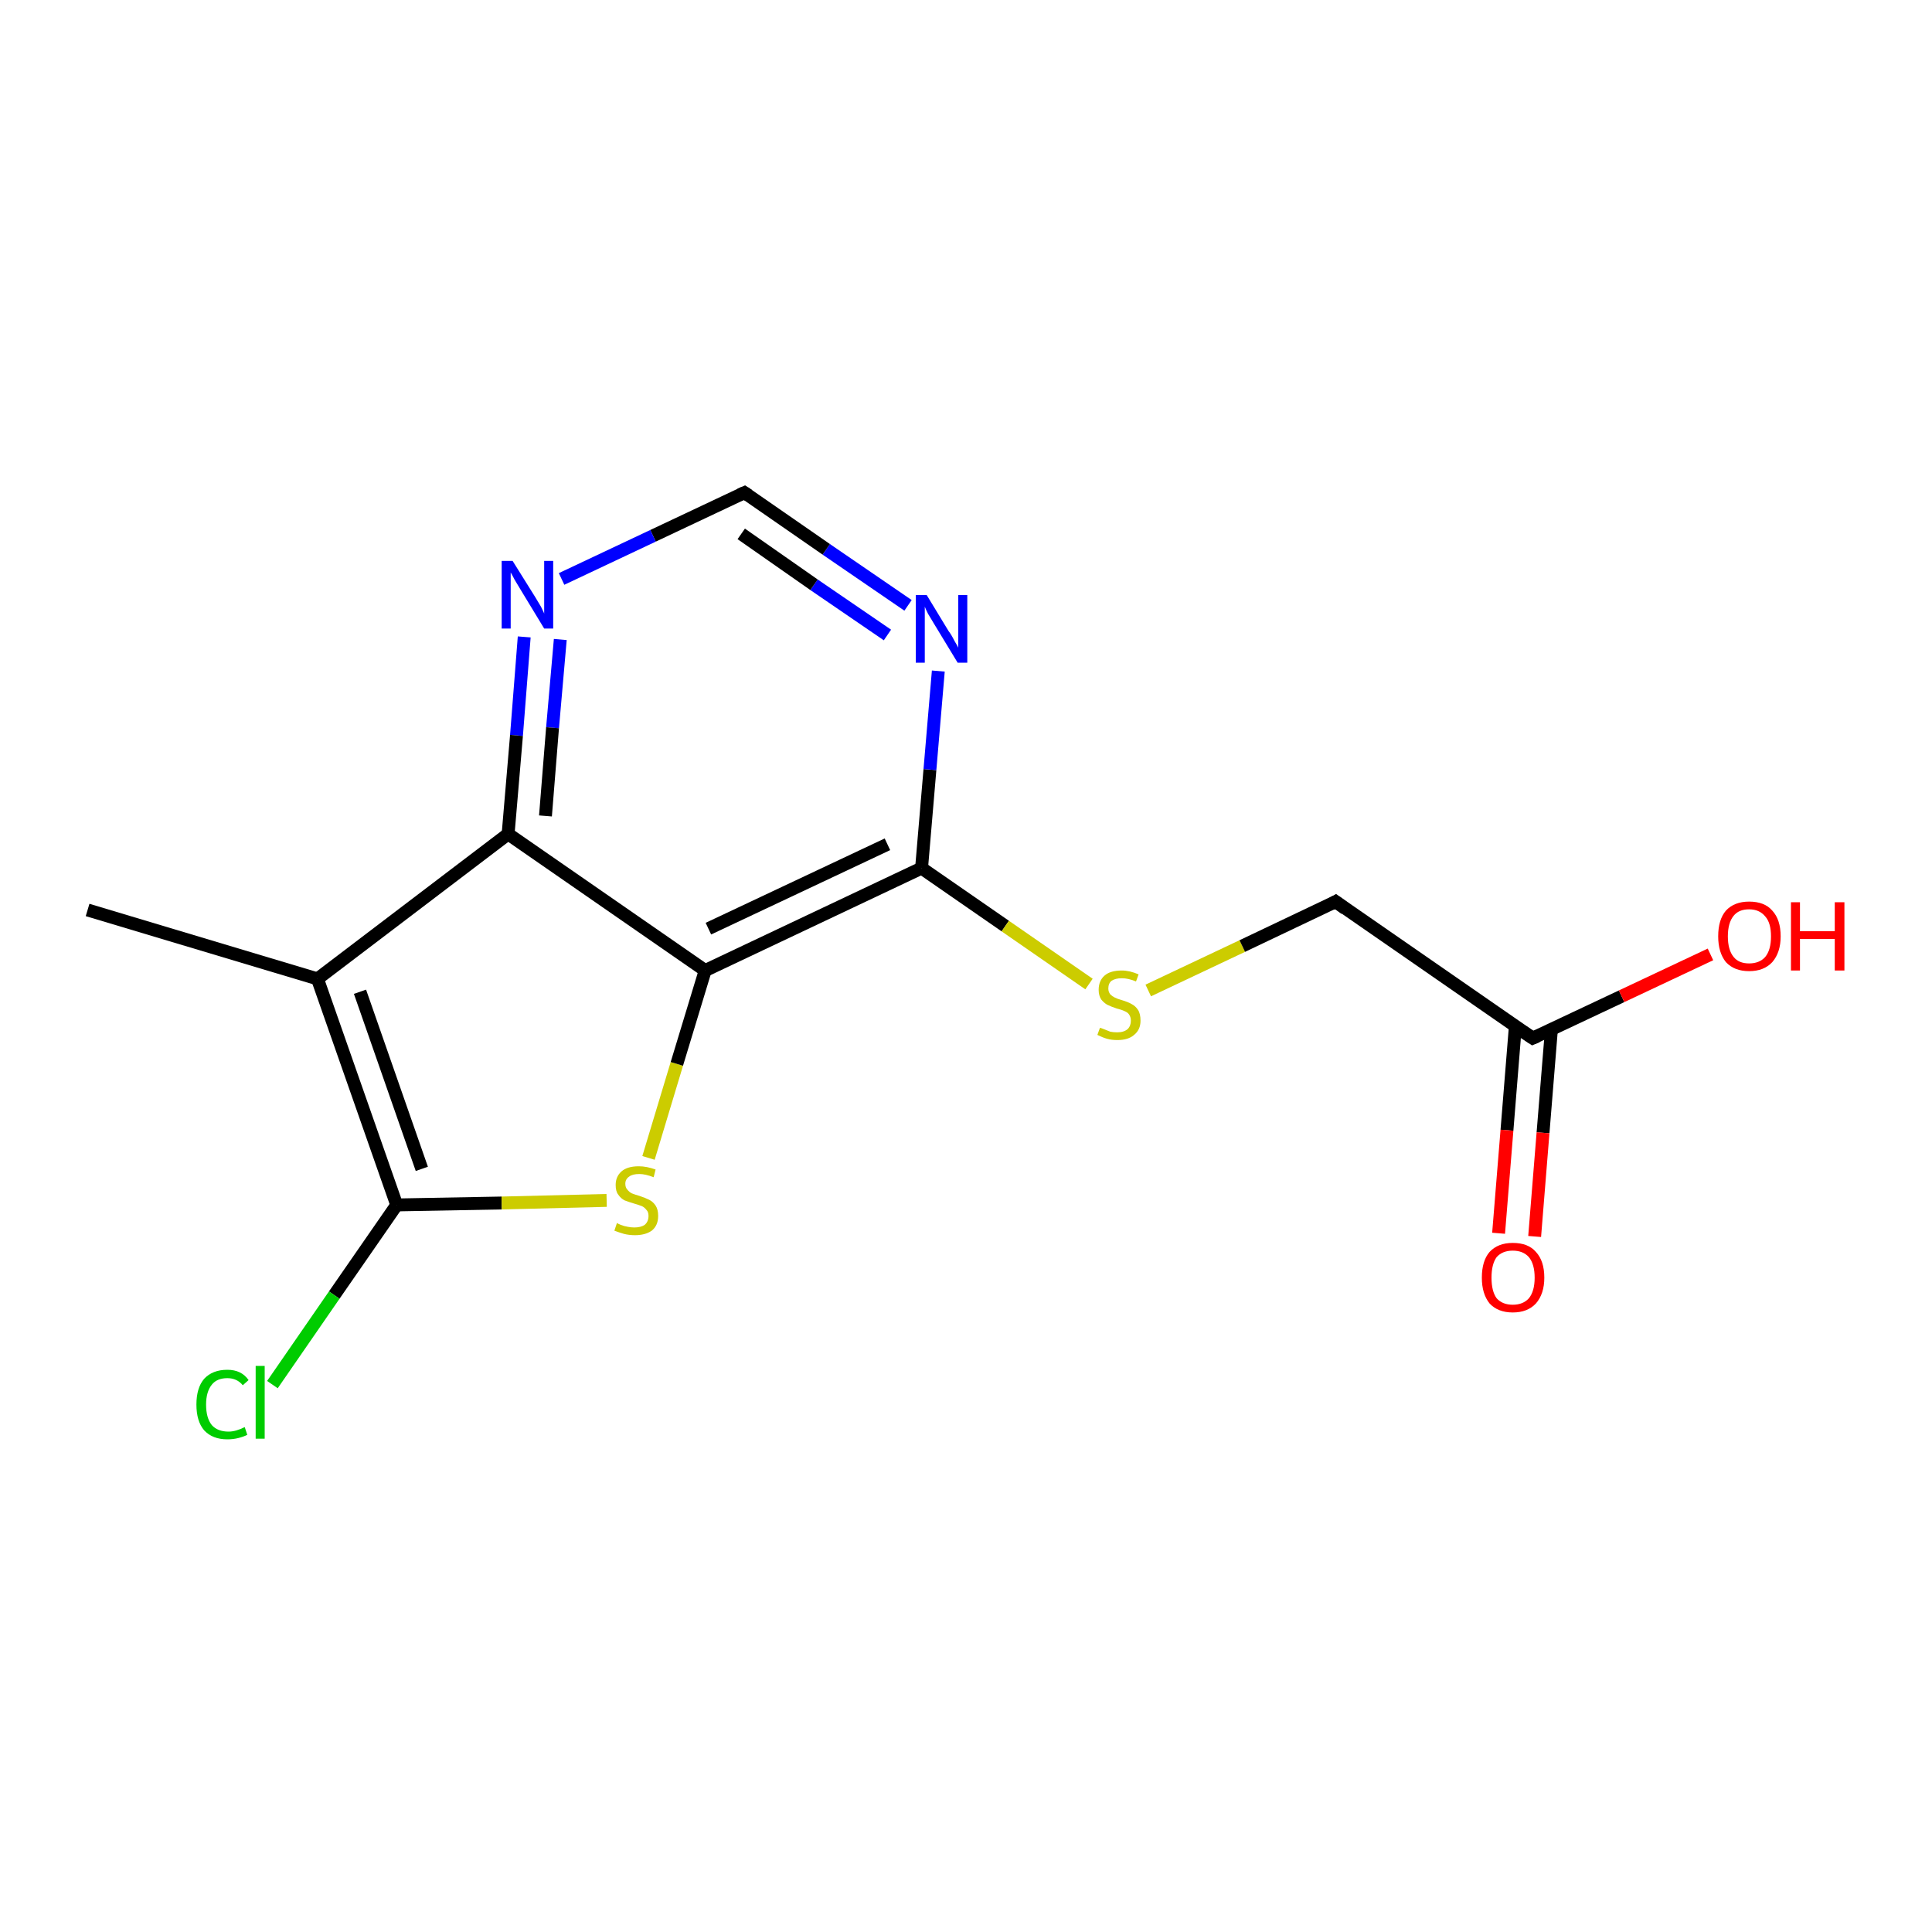 <?xml version='1.0' encoding='iso-8859-1'?>
<svg version='1.1' baseProfile='full'
              xmlns='http://www.w3.org/2000/svg'
                      xmlns:rdkit='http://www.rdkit.org/xml'
                      xmlns:xlink='http://www.w3.org/1999/xlink'
                  xml:space='preserve'
width='300px' height='300px' viewBox='0 0 300 300'>
<!-- END OF HEADER -->
<rect style='opacity:1.0;fill:#FFFFFF;stroke:none' width='300.0' height='300.0' x='0.0' y='0.0'> </rect>
<path class='bond-0 atom-0 atom-1' d='M 13.6,141.3 L 49.3,152.0' style='fill:none;fill-rule:evenodd;stroke:#000000;stroke-width:2.0px;stroke-linecap:butt;stroke-linejoin:miter;stroke-opacity:1' />
<path class='bond-1 atom-1 atom-2' d='M 49.3,152.0 L 61.6,187.1' style='fill:none;fill-rule:evenodd;stroke:#000000;stroke-width:2.0px;stroke-linecap:butt;stroke-linejoin:miter;stroke-opacity:1' />
<path class='bond-1 atom-1 atom-2' d='M 55.9,154.0 L 65.5,181.5' style='fill:none;fill-rule:evenodd;stroke:#000000;stroke-width:2.0px;stroke-linecap:butt;stroke-linejoin:miter;stroke-opacity:1' />
<path class='bond-2 atom-2 atom-3' d='M 61.6,187.1 L 51.9,201.1' style='fill:none;fill-rule:evenodd;stroke:#000000;stroke-width:2.0px;stroke-linecap:butt;stroke-linejoin:miter;stroke-opacity:1' />
<path class='bond-2 atom-2 atom-3' d='M 51.9,201.1 L 42.3,215.0' style='fill:none;fill-rule:evenodd;stroke:#00CC00;stroke-width:2.0px;stroke-linecap:butt;stroke-linejoin:miter;stroke-opacity:1' />
<path class='bond-3 atom-2 atom-4' d='M 61.6,187.1 L 77.9,186.8' style='fill:none;fill-rule:evenodd;stroke:#000000;stroke-width:2.0px;stroke-linecap:butt;stroke-linejoin:miter;stroke-opacity:1' />
<path class='bond-3 atom-2 atom-4' d='M 77.9,186.8 L 94.2,186.4' style='fill:none;fill-rule:evenodd;stroke:#CCCC00;stroke-width:2.0px;stroke-linecap:butt;stroke-linejoin:miter;stroke-opacity:1' />
<path class='bond-4 atom-4 atom-5' d='M 100.7,179.8 L 105.1,165.2' style='fill:none;fill-rule:evenodd;stroke:#CCCC00;stroke-width:2.0px;stroke-linecap:butt;stroke-linejoin:miter;stroke-opacity:1' />
<path class='bond-4 atom-4 atom-5' d='M 105.1,165.2 L 109.5,150.7' style='fill:none;fill-rule:evenodd;stroke:#000000;stroke-width:2.0px;stroke-linecap:butt;stroke-linejoin:miter;stroke-opacity:1' />
<path class='bond-5 atom-5 atom-6' d='M 109.5,150.7 L 143.1,134.8' style='fill:none;fill-rule:evenodd;stroke:#000000;stroke-width:2.0px;stroke-linecap:butt;stroke-linejoin:miter;stroke-opacity:1' />
<path class='bond-5 atom-5 atom-6' d='M 110.0,144.2 L 137.8,131.1' style='fill:none;fill-rule:evenodd;stroke:#000000;stroke-width:2.0px;stroke-linecap:butt;stroke-linejoin:miter;stroke-opacity:1' />
<path class='bond-6 atom-6 atom-7' d='M 143.1,134.8 L 156.1,143.8' style='fill:none;fill-rule:evenodd;stroke:#000000;stroke-width:2.0px;stroke-linecap:butt;stroke-linejoin:miter;stroke-opacity:1' />
<path class='bond-6 atom-6 atom-7' d='M 156.1,143.8 L 169.1,152.8' style='fill:none;fill-rule:evenodd;stroke:#CCCC00;stroke-width:2.0px;stroke-linecap:butt;stroke-linejoin:miter;stroke-opacity:1' />
<path class='bond-7 atom-7 atom-8' d='M 178.3,153.8 L 192.9,146.9' style='fill:none;fill-rule:evenodd;stroke:#CCCC00;stroke-width:2.0px;stroke-linecap:butt;stroke-linejoin:miter;stroke-opacity:1' />
<path class='bond-7 atom-7 atom-8' d='M 192.9,146.9 L 207.4,140.0' style='fill:none;fill-rule:evenodd;stroke:#000000;stroke-width:2.0px;stroke-linecap:butt;stroke-linejoin:miter;stroke-opacity:1' />
<path class='bond-8 atom-8 atom-9' d='M 207.4,140.0 L 238.0,161.2' style='fill:none;fill-rule:evenodd;stroke:#000000;stroke-width:2.0px;stroke-linecap:butt;stroke-linejoin:miter;stroke-opacity:1' />
<path class='bond-9 atom-9 atom-10' d='M 238.0,161.2 L 251.8,154.7' style='fill:none;fill-rule:evenodd;stroke:#000000;stroke-width:2.0px;stroke-linecap:butt;stroke-linejoin:miter;stroke-opacity:1' />
<path class='bond-9 atom-9 atom-10' d='M 251.8,154.7 L 265.6,148.2' style='fill:none;fill-rule:evenodd;stroke:#FF0000;stroke-width:2.0px;stroke-linecap:butt;stroke-linejoin:miter;stroke-opacity:1' />
<path class='bond-10 atom-9 atom-11' d='M 235.3,159.4 L 234.0,175.5' style='fill:none;fill-rule:evenodd;stroke:#000000;stroke-width:2.0px;stroke-linecap:butt;stroke-linejoin:miter;stroke-opacity:1' />
<path class='bond-10 atom-9 atom-11' d='M 234.0,175.5 L 232.7,191.5' style='fill:none;fill-rule:evenodd;stroke:#FF0000;stroke-width:2.0px;stroke-linecap:butt;stroke-linejoin:miter;stroke-opacity:1' />
<path class='bond-10 atom-9 atom-11' d='M 240.9,159.9 L 239.6,175.9' style='fill:none;fill-rule:evenodd;stroke:#000000;stroke-width:2.0px;stroke-linecap:butt;stroke-linejoin:miter;stroke-opacity:1' />
<path class='bond-10 atom-9 atom-11' d='M 239.6,175.9 L 238.3,192.0' style='fill:none;fill-rule:evenodd;stroke:#FF0000;stroke-width:2.0px;stroke-linecap:butt;stroke-linejoin:miter;stroke-opacity:1' />
<path class='bond-11 atom-6 atom-12' d='M 143.1,134.8 L 144.4,119.5' style='fill:none;fill-rule:evenodd;stroke:#000000;stroke-width:2.0px;stroke-linecap:butt;stroke-linejoin:miter;stroke-opacity:1' />
<path class='bond-11 atom-6 atom-12' d='M 144.4,119.5 L 145.7,104.2' style='fill:none;fill-rule:evenodd;stroke:#0000FF;stroke-width:2.0px;stroke-linecap:butt;stroke-linejoin:miter;stroke-opacity:1' />
<path class='bond-12 atom-12 atom-13' d='M 141.0,94.0 L 128.3,85.3' style='fill:none;fill-rule:evenodd;stroke:#0000FF;stroke-width:2.0px;stroke-linecap:butt;stroke-linejoin:miter;stroke-opacity:1' />
<path class='bond-12 atom-12 atom-13' d='M 128.3,85.3 L 115.6,76.5' style='fill:none;fill-rule:evenodd;stroke:#000000;stroke-width:2.0px;stroke-linecap:butt;stroke-linejoin:miter;stroke-opacity:1' />
<path class='bond-12 atom-12 atom-13' d='M 137.8,98.6 L 126.4,90.8' style='fill:none;fill-rule:evenodd;stroke:#0000FF;stroke-width:2.0px;stroke-linecap:butt;stroke-linejoin:miter;stroke-opacity:1' />
<path class='bond-12 atom-12 atom-13' d='M 126.4,90.8 L 115.1,82.9' style='fill:none;fill-rule:evenodd;stroke:#000000;stroke-width:2.0px;stroke-linecap:butt;stroke-linejoin:miter;stroke-opacity:1' />
<path class='bond-13 atom-13 atom-14' d='M 115.6,76.5 L 101.4,83.2' style='fill:none;fill-rule:evenodd;stroke:#000000;stroke-width:2.0px;stroke-linecap:butt;stroke-linejoin:miter;stroke-opacity:1' />
<path class='bond-13 atom-13 atom-14' d='M 101.4,83.2 L 87.2,89.9' style='fill:none;fill-rule:evenodd;stroke:#0000FF;stroke-width:2.0px;stroke-linecap:butt;stroke-linejoin:miter;stroke-opacity:1' />
<path class='bond-14 atom-14 atom-15' d='M 81.4,98.9 L 80.2,114.2' style='fill:none;fill-rule:evenodd;stroke:#0000FF;stroke-width:2.0px;stroke-linecap:butt;stroke-linejoin:miter;stroke-opacity:1' />
<path class='bond-14 atom-14 atom-15' d='M 80.2,114.2 L 78.9,129.5' style='fill:none;fill-rule:evenodd;stroke:#000000;stroke-width:2.0px;stroke-linecap:butt;stroke-linejoin:miter;stroke-opacity:1' />
<path class='bond-14 atom-14 atom-15' d='M 87.0,99.3 L 85.8,113.0' style='fill:none;fill-rule:evenodd;stroke:#0000FF;stroke-width:2.0px;stroke-linecap:butt;stroke-linejoin:miter;stroke-opacity:1' />
<path class='bond-14 atom-14 atom-15' d='M 85.8,113.0 L 84.7,126.7' style='fill:none;fill-rule:evenodd;stroke:#000000;stroke-width:2.0px;stroke-linecap:butt;stroke-linejoin:miter;stroke-opacity:1' />
<path class='bond-15 atom-15 atom-1' d='M 78.9,129.5 L 49.3,152.0' style='fill:none;fill-rule:evenodd;stroke:#000000;stroke-width:2.0px;stroke-linecap:butt;stroke-linejoin:miter;stroke-opacity:1' />
<path class='bond-16 atom-15 atom-5' d='M 78.9,129.5 L 109.5,150.7' style='fill:none;fill-rule:evenodd;stroke:#000000;stroke-width:2.0px;stroke-linecap:butt;stroke-linejoin:miter;stroke-opacity:1' />
<path d='M 206.7,140.4 L 207.4,140.0 L 208.9,141.1' style='fill:none;stroke:#000000;stroke-width:2.0px;stroke-linecap:butt;stroke-linejoin:miter;stroke-opacity:1;' />
<path d='M 236.5,160.2 L 238.0,161.2 L 238.7,160.9' style='fill:none;stroke:#000000;stroke-width:2.0px;stroke-linecap:butt;stroke-linejoin:miter;stroke-opacity:1;' />
<path d='M 116.2,76.9 L 115.6,76.5 L 114.9,76.8' style='fill:none;stroke:#000000;stroke-width:2.0px;stroke-linecap:butt;stroke-linejoin:miter;stroke-opacity:1;' />
<path class='atom-3' d='M 30.5 218.1
Q 30.5 215.5, 31.7 214.1
Q 33.0 212.7, 35.3 212.7
Q 37.5 212.7, 38.6 214.3
L 37.7 215.1
Q 36.8 214.0, 35.3 214.0
Q 33.7 214.0, 32.9 215.0
Q 32.0 216.1, 32.0 218.1
Q 32.0 220.2, 32.9 221.3
Q 33.8 222.3, 35.5 222.3
Q 36.6 222.3, 38.0 221.6
L 38.4 222.8
Q 37.8 223.1, 37.0 223.3
Q 36.2 223.5, 35.3 223.5
Q 33.0 223.5, 31.7 222.1
Q 30.5 220.7, 30.5 218.1
' fill='#00CC00'/>
<path class='atom-3' d='M 39.7 212.1
L 41.1 212.1
L 41.1 223.4
L 39.7 223.4
L 39.7 212.1
' fill='#00CC00'/>
<path class='atom-4' d='M 95.8 189.9
Q 95.9 190.0, 96.4 190.2
Q 96.9 190.4, 97.5 190.5
Q 98.0 190.6, 98.5 190.6
Q 99.5 190.6, 100.1 190.2
Q 100.7 189.7, 100.7 188.8
Q 100.7 188.2, 100.4 187.9
Q 100.1 187.5, 99.7 187.3
Q 99.2 187.1, 98.5 186.9
Q 97.5 186.6, 97.0 186.4
Q 96.4 186.1, 96.0 185.5
Q 95.6 185.0, 95.6 184.0
Q 95.6 182.7, 96.5 181.9
Q 97.4 181.1, 99.2 181.1
Q 100.4 181.1, 101.8 181.6
L 101.5 182.8
Q 100.2 182.3, 99.3 182.3
Q 98.2 182.3, 97.7 182.7
Q 97.1 183.1, 97.1 183.8
Q 97.1 184.4, 97.4 184.7
Q 97.7 185.1, 98.1 185.3
Q 98.6 185.5, 99.3 185.7
Q 100.2 186.0, 100.8 186.3
Q 101.4 186.6, 101.8 187.2
Q 102.2 187.8, 102.2 188.8
Q 102.2 190.3, 101.2 191.1
Q 100.2 191.8, 98.6 191.8
Q 97.7 191.8, 96.9 191.6
Q 96.2 191.4, 95.4 191.1
L 95.8 189.9
' fill='#CCCC00'/>
<path class='atom-7' d='M 170.8 159.6
Q 170.9 159.6, 171.4 159.8
Q 171.9 160.0, 172.4 160.2
Q 172.9 160.3, 173.5 160.3
Q 174.5 160.3, 175.1 159.8
Q 175.6 159.3, 175.6 158.5
Q 175.6 157.9, 175.3 157.5
Q 175.1 157.2, 174.6 157.0
Q 174.2 156.8, 173.4 156.6
Q 172.5 156.3, 171.9 156.0
Q 171.4 155.7, 171.0 155.2
Q 170.6 154.6, 170.6 153.7
Q 170.6 152.3, 171.5 151.5
Q 172.4 150.7, 174.2 150.7
Q 175.4 150.7, 176.8 151.3
L 176.4 152.4
Q 175.2 151.9, 174.2 151.9
Q 173.2 151.9, 172.6 152.3
Q 172.1 152.7, 172.1 153.5
Q 172.1 154.0, 172.4 154.4
Q 172.7 154.7, 173.1 154.9
Q 173.5 155.1, 174.2 155.3
Q 175.2 155.6, 175.7 155.9
Q 176.3 156.2, 176.7 156.8
Q 177.1 157.4, 177.1 158.5
Q 177.1 159.9, 176.1 160.7
Q 175.2 161.5, 173.5 161.5
Q 172.6 161.5, 171.9 161.3
Q 171.2 161.1, 170.4 160.7
L 170.8 159.6
' fill='#CCCC00'/>
<path class='atom-10' d='M 266.8 145.4
Q 266.8 142.8, 268.0 141.4
Q 269.3 140.0, 271.6 140.0
Q 274.0 140.0, 275.2 141.4
Q 276.5 142.8, 276.5 145.4
Q 276.5 147.9, 275.2 149.4
Q 273.9 150.8, 271.6 150.8
Q 269.3 150.8, 268.0 149.4
Q 266.8 147.9, 266.8 145.4
M 271.6 149.6
Q 273.2 149.6, 274.1 148.6
Q 275.0 147.5, 275.0 145.4
Q 275.0 143.3, 274.1 142.3
Q 273.2 141.2, 271.6 141.2
Q 270.0 141.2, 269.2 142.2
Q 268.3 143.3, 268.3 145.4
Q 268.3 147.5, 269.2 148.6
Q 270.0 149.6, 271.6 149.6
' fill='#FF0000'/>
<path class='atom-10' d='M 278.1 140.1
L 279.5 140.1
L 279.5 144.6
L 284.9 144.6
L 284.9 140.1
L 286.4 140.1
L 286.4 150.7
L 284.9 150.7
L 284.9 145.8
L 279.5 145.8
L 279.5 150.7
L 278.1 150.7
L 278.1 140.1
' fill='#FF0000'/>
<path class='atom-11' d='M 230.1 198.4
Q 230.1 195.8, 231.3 194.4
Q 232.6 193.0, 234.9 193.0
Q 237.3 193.0, 238.5 194.4
Q 239.8 195.8, 239.8 198.4
Q 239.8 200.9, 238.5 202.4
Q 237.2 203.8, 234.9 203.8
Q 232.6 203.8, 231.3 202.4
Q 230.1 200.9, 230.1 198.4
M 234.9 202.6
Q 236.5 202.6, 237.4 201.6
Q 238.3 200.5, 238.3 198.4
Q 238.3 196.3, 237.4 195.2
Q 236.5 194.2, 234.9 194.2
Q 233.3 194.2, 232.4 195.2
Q 231.6 196.3, 231.6 198.4
Q 231.6 200.5, 232.4 201.6
Q 233.3 202.6, 234.9 202.6
' fill='#FF0000'/>
<path class='atom-12' d='M 143.9 92.4
L 147.3 98.0
Q 147.7 98.5, 148.2 99.5
Q 148.8 100.5, 148.8 100.6
L 148.8 92.4
L 150.2 92.4
L 150.2 102.9
L 148.7 102.9
L 145.0 96.8
Q 144.6 96.1, 144.1 95.3
Q 143.7 94.5, 143.6 94.2
L 143.6 102.9
L 142.2 102.9
L 142.2 92.4
L 143.9 92.4
' fill='#0000FF'/>
<path class='atom-14' d='M 79.6 87.1
L 83.1 92.7
Q 83.4 93.2, 84.0 94.2
Q 84.5 95.2, 84.5 95.3
L 84.5 87.1
L 85.9 87.1
L 85.9 97.6
L 84.5 97.6
L 80.8 91.5
Q 80.4 90.8, 79.9 90.0
Q 79.5 89.2, 79.3 88.9
L 79.3 97.6
L 77.9 97.6
L 77.9 87.1
L 79.6 87.1
' fill='#0000FF'/>
</svg>
